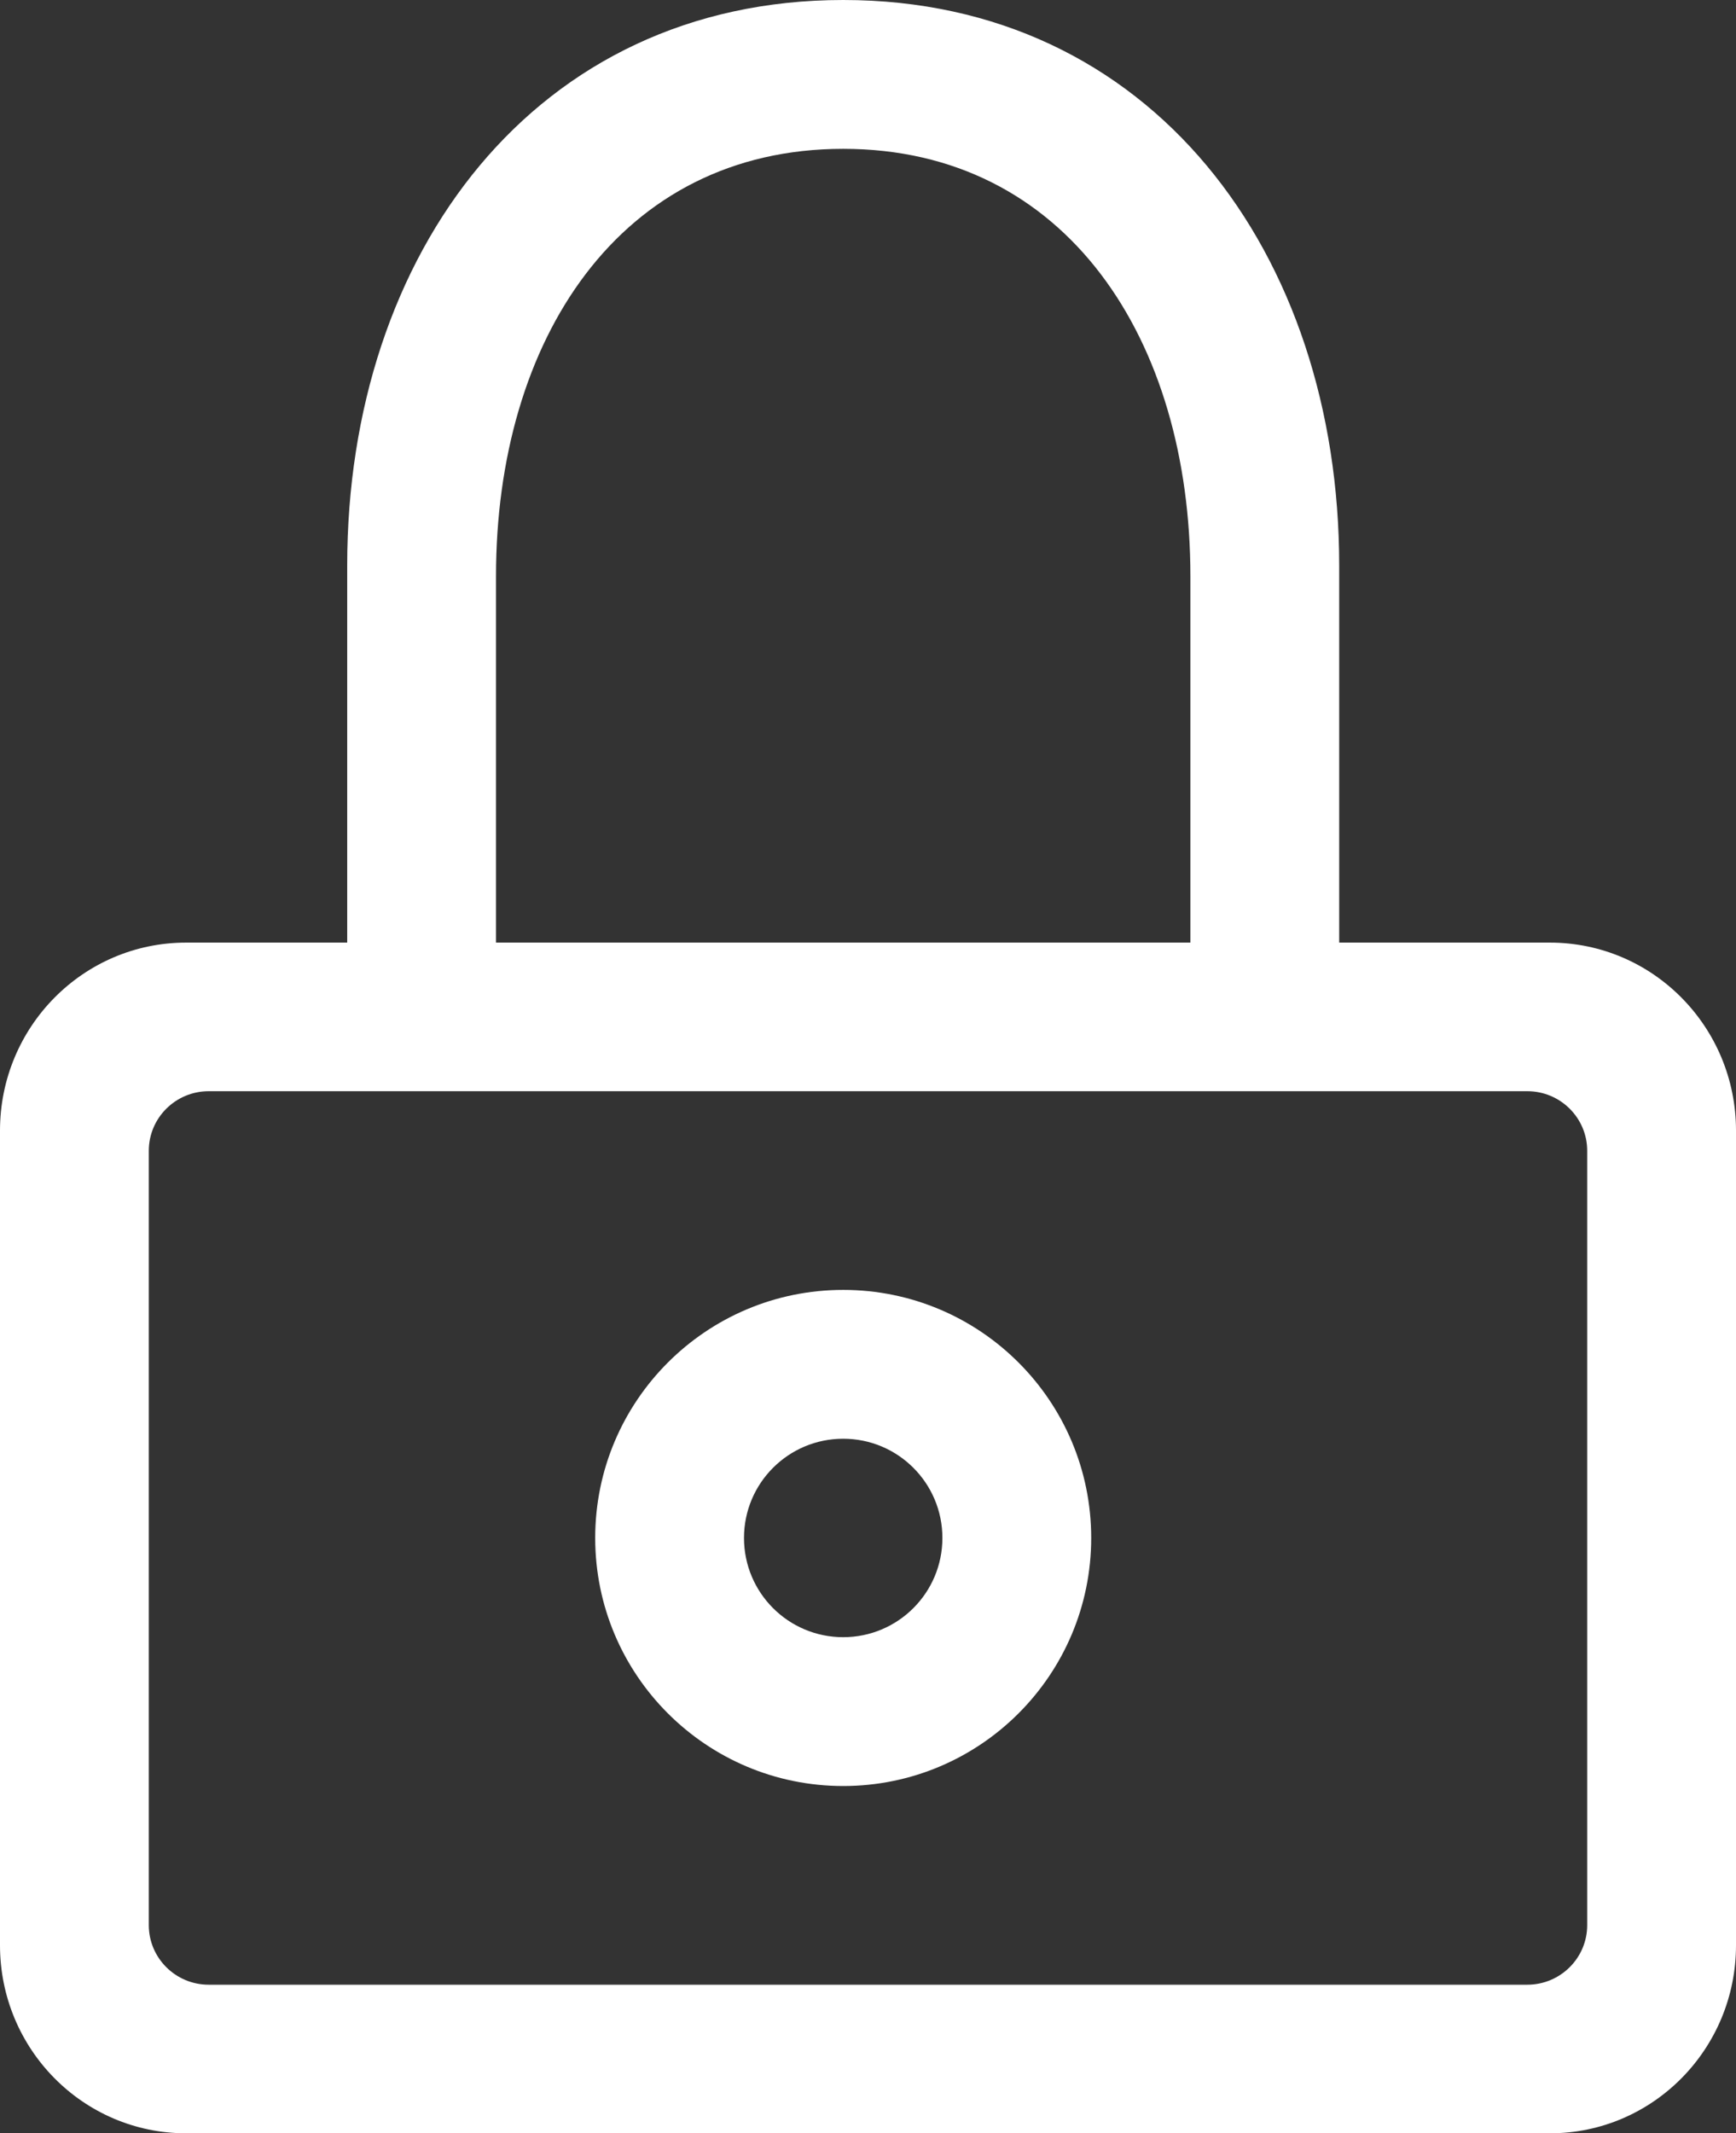 <svg xmlns="http://www.w3.org/2000/svg" xmlns:xlink="http://www.w3.org/1999/xlink" preserveAspectRatio="xMidYMid" width="35" height="43" viewBox="0 0 35 43">
  <rect x="0" y="0" width="35" height="43" fill="#333333" stroke="none"/>
  <defs>
    <style>
      .cls-1 {
        fill: #fff;
        fill-rule: evenodd;
      }
    </style>
  </defs>
  <path d="M31.250,43.000 L3.750,43.000 C1.679,43.000 -0.000,41.303 -0.000,39.210 L-0.000,22.789 C-0.000,20.697 1.679,19.000 3.750,19.000 L7.000,19.000 L7.000,11.400 C7.000,5.104 10.787,-0.000 17.000,-0.000 C23.213,-0.000 27.000,5.104 27.000,11.400 L27.000,19.000 L31.250,19.000 C33.321,19.000 35.000,20.697 35.000,22.789 L35.000,39.210 C35.000,41.303 33.321,43.000 31.250,43.000 ZM24.000,11.615 C24.000,6.857 21.510,3.000 17.000,3.000 C12.490,3.000 10.000,6.857 10.000,11.615 L10.000,19.000 L24.000,19.000 L24.000,11.615 ZM32.000,23.196 C32.000,22.533 31.459,21.995 30.792,21.995 L4.208,21.995 C3.541,21.995 3.000,22.533 3.000,23.196 L3.000,38.804 C3.000,39.467 3.541,40.005 4.208,40.005 L30.792,40.005 C31.459,40.005 32.000,39.467 32.000,38.804 L32.000,23.196 ZM17.000,36.000 C14.239,36.000 12.000,33.761 12.000,31.000 C12.000,28.239 14.239,26.000 17.000,26.000 C19.761,26.000 22.000,28.239 22.000,31.000 C22.000,33.761 19.761,36.000 17.000,36.000 ZM17.000,29.000 C15.895,29.000 15.000,29.895 15.000,31.000 C15.000,32.105 15.895,33.000 17.000,33.000 C18.105,33.000 19.000,32.105 19.000,31.000 C19.000,29.895 18.105,29.000 17.000,29.000 Z" class="cls-1"/>
</svg>
